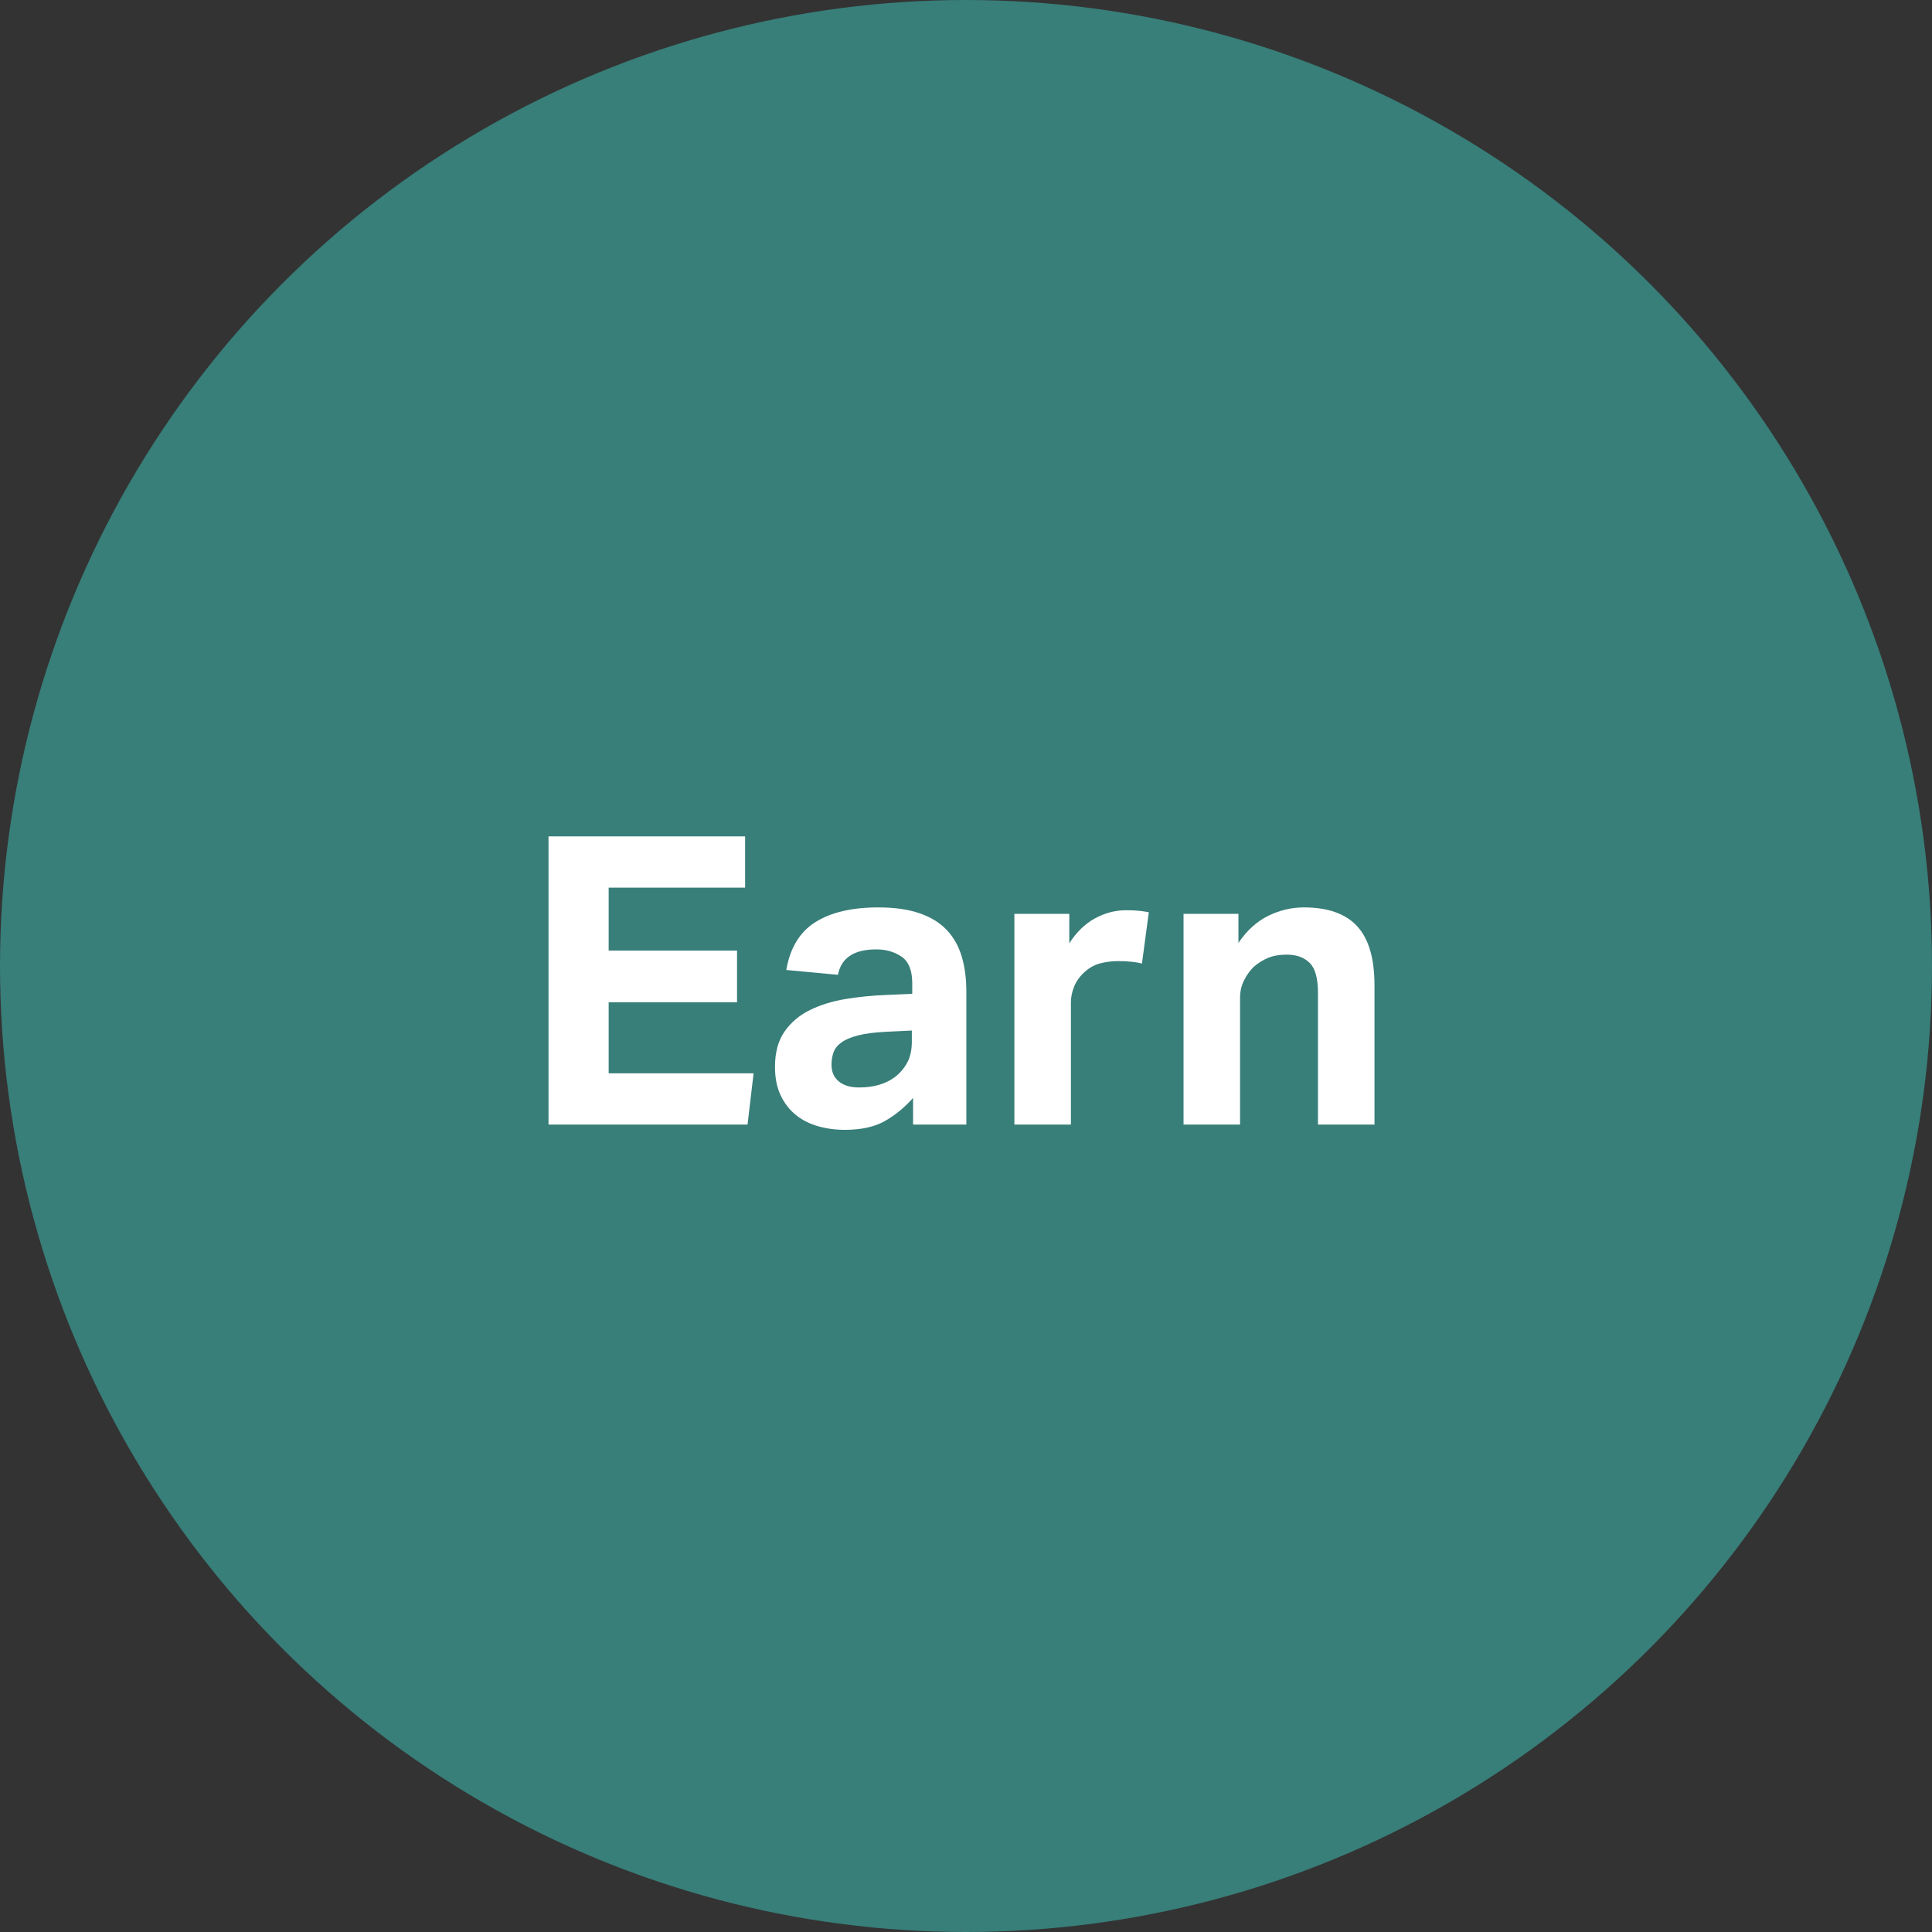 <?xml version="1.0" encoding="UTF-8"?>
<svg width="67px" height="67px" viewBox="0 0 67 67" version="1.1" xmlns="http://www.w3.org/2000/svg" xmlns:xlink="http://www.w3.org/1999/xlink">
    <rect x="0" y="0" width="67" height="67" fill="#333333" stroke="none"/>
    <title>Group 21</title>
    <g id="Page-1" stroke="none" stroke-width="1" fill="none" fill-rule="evenodd">
        <g id="Group-21">
            <circle id="Oval" fill="#387E79" cx="33.5" cy="33.5" r="33.5"></circle>
            <g id="Earn" transform="translate(19.022, 29.004)" fill="#FFFFFF" fill-rule="nonzero">
                <polygon id="Path" points="3.55271368e-15 0 6.818 0 6.818 1.778 2.086 1.778 2.086 3.962 6.538 3.962 6.538 5.754 2.086 5.754 2.086 8.218 7.112 8.218 6.902 9.996 3.55271368e-15 9.996"></polygon>
                <path d="M12.642,9.072 C12.353,9.399 12.028,9.665 11.669,9.87 C11.31,10.075 10.845,10.178 10.276,10.178 C9.949,10.178 9.639,10.136 9.345,10.052 C9.051,9.968 8.794,9.837 8.575,9.66 C8.356,9.483 8.181,9.256 8.05,8.981 C7.919,8.706 7.854,8.377 7.854,7.994 C7.854,7.49 7.966,7.079 8.19,6.762 C8.414,6.445 8.708,6.197 9.072,6.02 C9.436,5.843 9.844,5.717 10.297,5.642 C10.75,5.567 11.209,5.521 11.676,5.502 L12.614,5.46 L12.614,5.096 C12.614,4.648 12.49,4.34 12.243,4.172 C11.996,4.004 11.704,3.92 11.368,3.92 C10.593,3.92 10.15,4.214 10.038,4.802 L8.246,4.634 C8.377,3.869 8.713,3.316 9.254,2.975 C9.795,2.634 10.523,2.464 11.438,2.464 C11.998,2.464 12.474,2.532 12.866,2.667 C13.258,2.802 13.573,2.996 13.811,3.248 C14.049,3.5 14.222,3.806 14.329,4.165 C14.436,4.524 14.49,4.928 14.49,5.376 L14.49,9.996 L12.642,9.996 L12.642,9.072 Z M12.6,6.734 L11.732,6.776 C11.321,6.795 10.99,6.837 10.738,6.902 C10.486,6.967 10.292,7.049 10.157,7.147 C10.022,7.245 9.931,7.359 9.884,7.49 C9.837,7.621 9.814,7.765 9.814,7.924 C9.814,8.167 9.898,8.358 10.066,8.498 C10.234,8.638 10.467,8.708 10.766,8.708 C11.27,8.708 11.681,8.591 11.998,8.358 C12.175,8.227 12.32,8.062 12.432,7.861 C12.544,7.66 12.6,7.411 12.6,7.112 L12.6,6.734 Z" id="Shape"></path>
                <path d="M16.156,2.688 L18.06,2.688 L18.06,3.71 C18.303,3.327 18.597,3.04 18.942,2.849 C19.287,2.658 19.651,2.562 20.034,2.562 C20.221,2.562 20.375,2.569 20.496,2.583 C20.617,2.597 20.725,2.613 20.818,2.632 L20.58,4.41 C20.356,4.354 20.081,4.326 19.754,4.326 C19.539,4.326 19.334,4.352 19.138,4.403 C18.942,4.454 18.765,4.55 18.606,4.69 C18.438,4.839 18.314,5.007 18.235,5.194 C18.156,5.381 18.116,5.572 18.116,5.768 L18.116,9.996 L16.156,9.996 L16.156,2.688 Z" id="Path"></path>
                <path d="M22.022,2.688 L23.926,2.688 L23.926,3.696 C24.215,3.267 24.558,2.954 24.955,2.758 C25.352,2.562 25.765,2.464 26.194,2.464 C27.025,2.464 27.641,2.681 28.042,3.115 C28.443,3.549 28.644,4.233 28.644,5.166 L28.644,9.996 L26.684,9.996 L26.684,5.432 C26.684,4.919 26.586,4.569 26.39,4.382 C26.194,4.195 25.933,4.102 25.606,4.102 C25.354,4.102 25.137,4.139 24.955,4.214 C24.773,4.289 24.603,4.396 24.444,4.536 C24.313,4.667 24.204,4.823 24.115,5.005 C24.026,5.187 23.982,5.385 23.982,5.6 L23.982,9.996 L22.022,9.996 L22.022,2.688 Z" id="Path"></path>
            </g>
        </g>
    </g>
</svg>